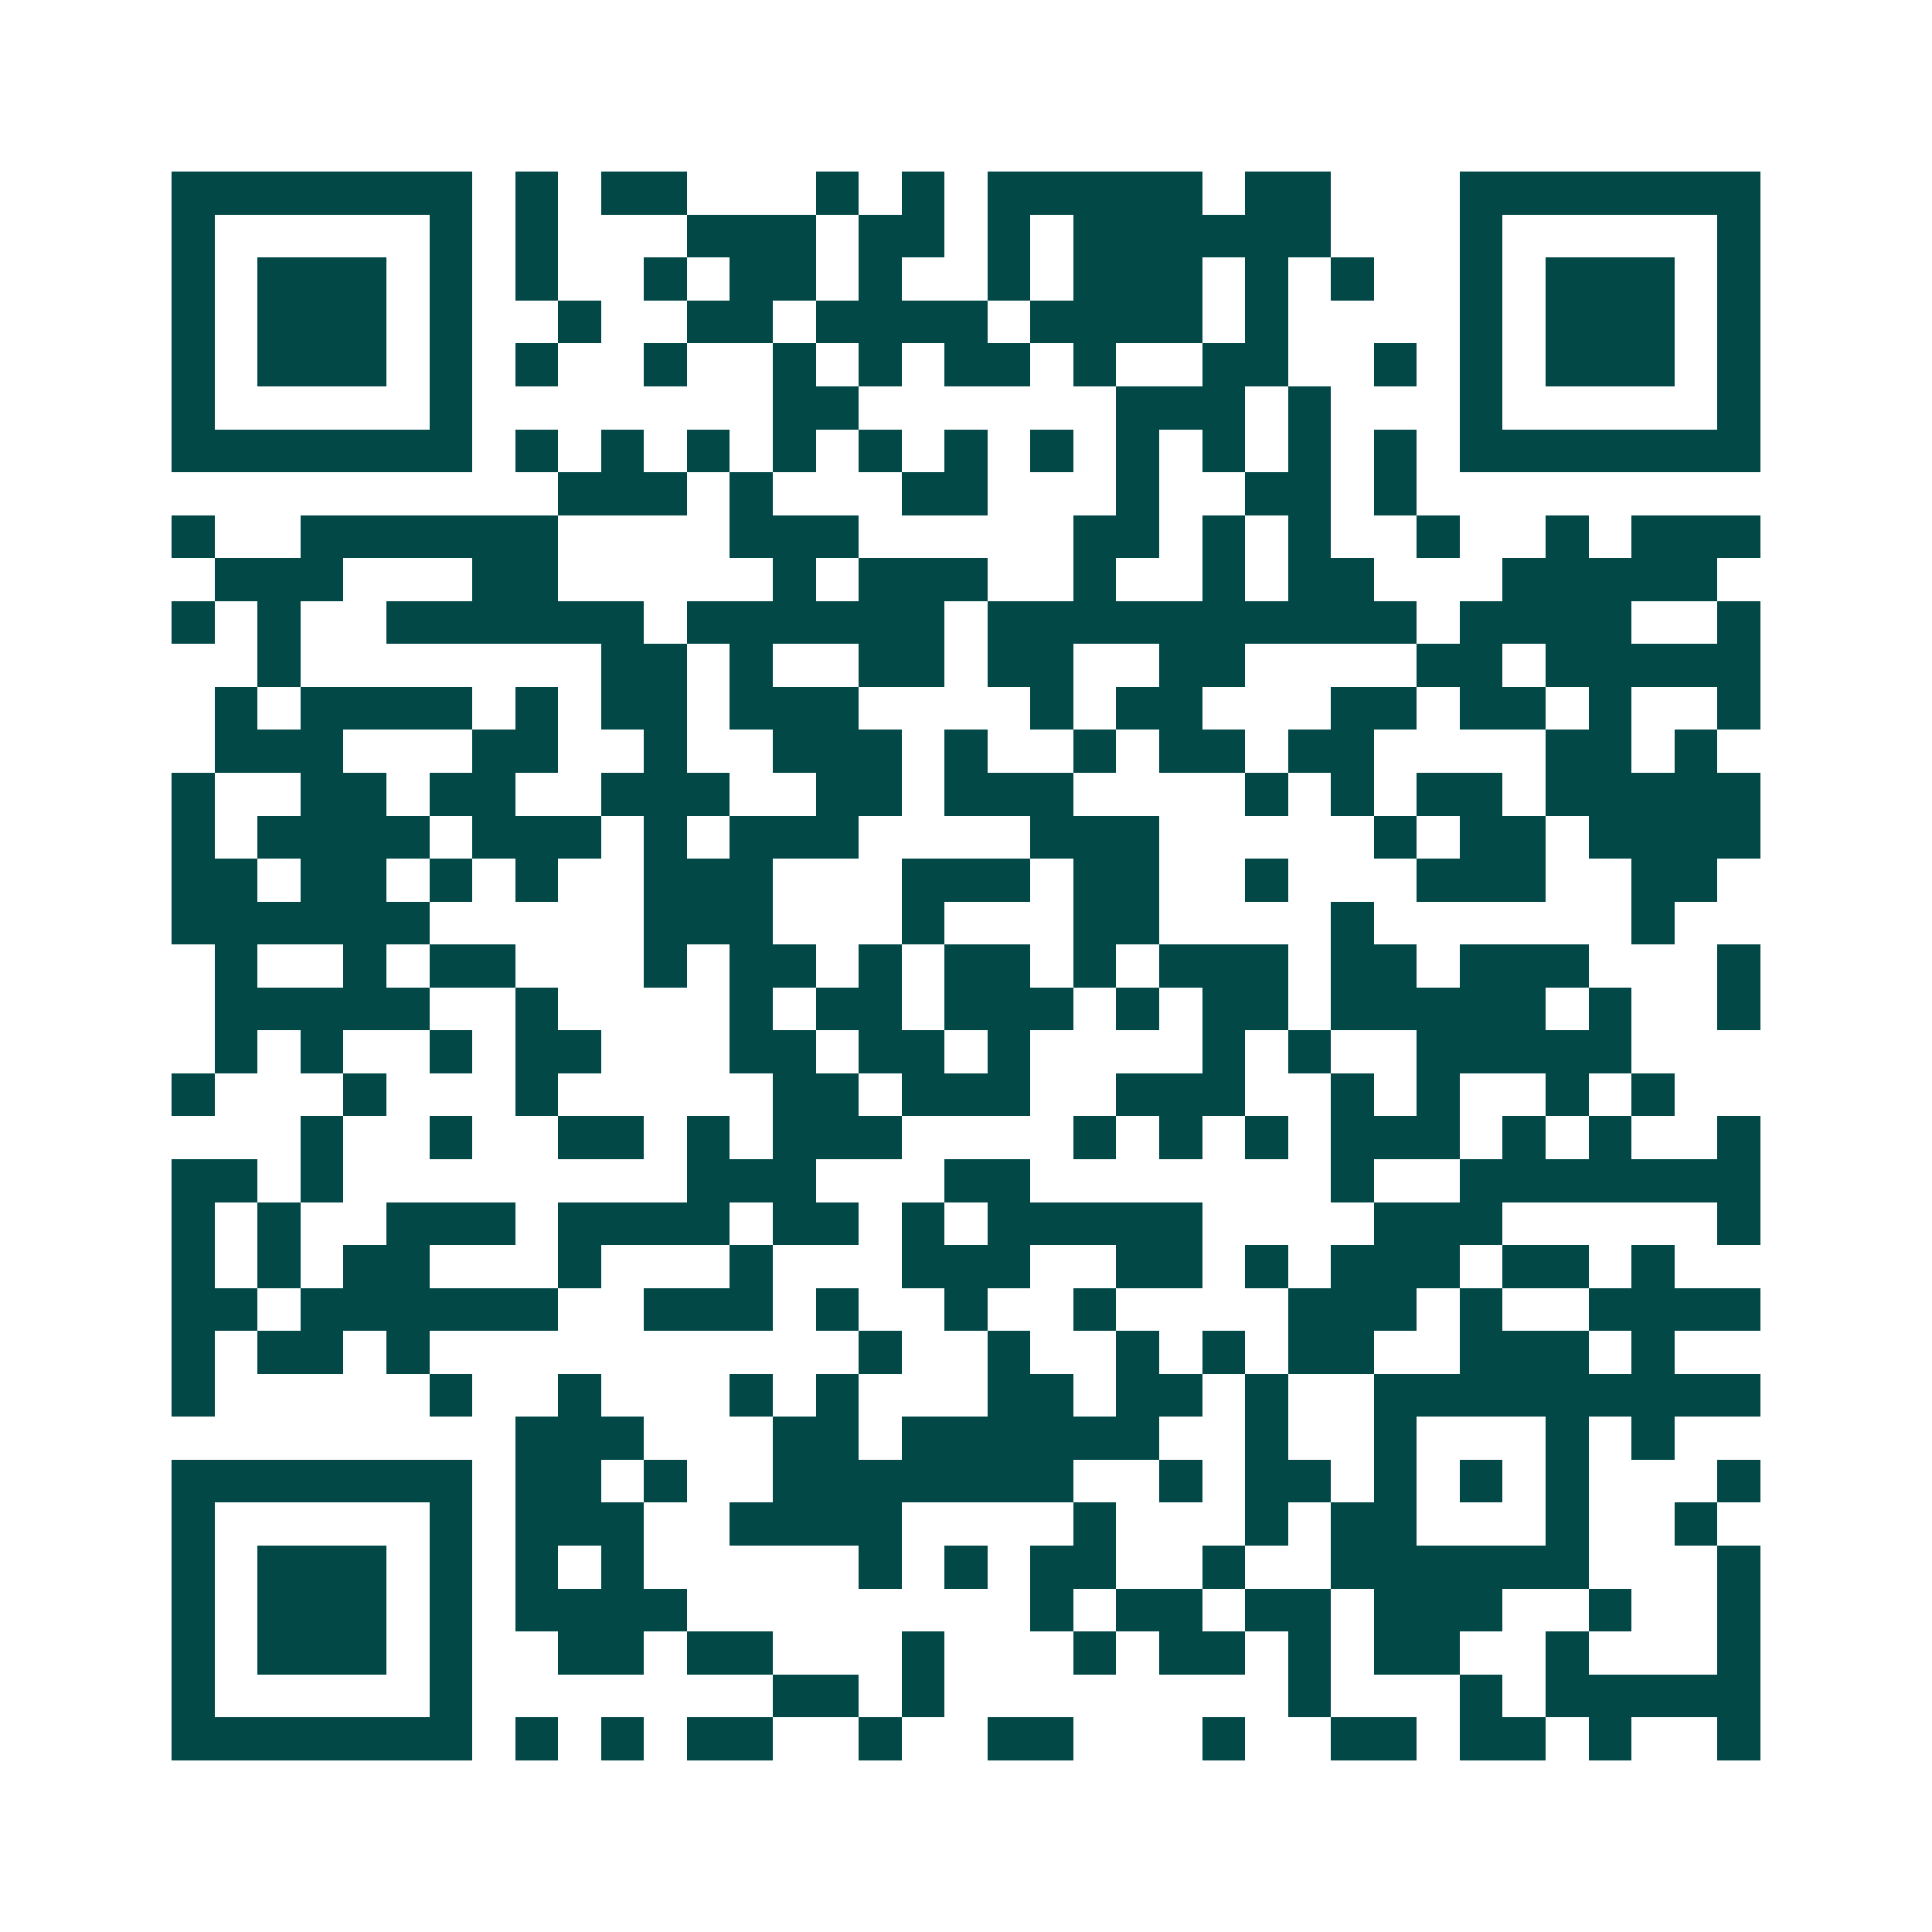 <svg xmlns="http://www.w3.org/2000/svg" width="200" height="200" viewBox="0 0 45 45" shape-rendering="crispEdges"><path fill="#ffffff" d="M0 0h45v45H0z"/><path stroke="#014847" d="M4 4.5h7m1 0h1m1 0h2m3 0h1m1 0h1m1 0h5m1 0h2m3 0h7M4 5.5h1m5 0h1m1 0h1m3 0h3m1 0h2m1 0h1m1 0h6m3 0h1m5 0h1M4 6.5h1m1 0h3m1 0h1m1 0h1m2 0h1m1 0h2m1 0h1m2 0h1m1 0h3m1 0h1m1 0h1m2 0h1m1 0h3m1 0h1M4 7.5h1m1 0h3m1 0h1m2 0h1m2 0h2m1 0h4m1 0h4m1 0h1m4 0h1m1 0h3m1 0h1M4 8.5h1m1 0h3m1 0h1m1 0h1m2 0h1m2 0h1m1 0h1m1 0h2m1 0h1m2 0h2m2 0h1m1 0h1m1 0h3m1 0h1M4 9.5h1m5 0h1m7 0h2m6 0h3m1 0h1m3 0h1m5 0h1M4 10.5h7m1 0h1m1 0h1m1 0h1m1 0h1m1 0h1m1 0h1m1 0h1m1 0h1m1 0h1m1 0h1m1 0h1m1 0h7M13 11.5h3m1 0h1m3 0h2m3 0h1m2 0h2m1 0h1M4 12.5h1m2 0h6m4 0h3m5 0h2m1 0h1m1 0h1m2 0h1m2 0h1m1 0h3M5 13.5h3m3 0h2m5 0h1m1 0h3m2 0h1m2 0h1m1 0h2m3 0h5M4 14.5h1m1 0h1m2 0h6m1 0h6m1 0h10m1 0h4m2 0h1M6 15.5h1m7 0h2m1 0h1m2 0h2m1 0h2m2 0h2m4 0h2m1 0h5M5 16.5h1m1 0h4m1 0h1m1 0h2m1 0h3m4 0h1m1 0h2m3 0h2m1 0h2m1 0h1m2 0h1M5 17.5h3m3 0h2m2 0h1m2 0h3m1 0h1m2 0h1m1 0h2m1 0h2m4 0h2m1 0h1M4 18.5h1m2 0h2m1 0h2m2 0h3m2 0h2m1 0h3m4 0h1m1 0h1m1 0h2m1 0h5M4 19.5h1m1 0h4m1 0h3m1 0h1m1 0h3m4 0h3m5 0h1m1 0h2m1 0h4M4 20.5h2m1 0h2m1 0h1m1 0h1m2 0h3m3 0h3m1 0h2m2 0h1m3 0h3m2 0h2M4 21.5h6m5 0h3m3 0h1m3 0h2m4 0h1m6 0h1M5 22.5h1m2 0h1m1 0h2m3 0h1m1 0h2m1 0h1m1 0h2m1 0h1m1 0h3m1 0h2m1 0h3m3 0h1M5 23.5h5m2 0h1m4 0h1m1 0h2m1 0h3m1 0h1m1 0h2m1 0h5m1 0h1m2 0h1M5 24.5h1m1 0h1m2 0h1m1 0h2m3 0h2m1 0h2m1 0h1m4 0h1m1 0h1m2 0h5M4 25.5h1m3 0h1m3 0h1m5 0h2m1 0h3m2 0h3m2 0h1m1 0h1m2 0h1m1 0h1M7 26.5h1m2 0h1m2 0h2m1 0h1m1 0h3m4 0h1m1 0h1m1 0h1m1 0h3m1 0h1m1 0h1m2 0h1M4 27.5h2m1 0h1m8 0h3m3 0h2m7 0h1m2 0h7M4 28.5h1m1 0h1m2 0h3m1 0h4m1 0h2m1 0h1m1 0h5m4 0h3m5 0h1M4 29.5h1m1 0h1m1 0h2m3 0h1m3 0h1m3 0h3m2 0h2m1 0h1m1 0h3m1 0h2m1 0h1M4 30.5h2m1 0h6m2 0h3m1 0h1m2 0h1m2 0h1m4 0h3m1 0h1m2 0h4M4 31.5h1m1 0h2m1 0h1m10 0h1m2 0h1m2 0h1m1 0h1m1 0h2m2 0h3m1 0h1M4 32.5h1m5 0h1m2 0h1m3 0h1m1 0h1m3 0h2m1 0h2m1 0h1m2 0h9M12 33.5h3m3 0h2m1 0h6m2 0h1m2 0h1m3 0h1m1 0h1M4 34.5h7m1 0h2m1 0h1m2 0h7m2 0h1m1 0h2m1 0h1m1 0h1m1 0h1m3 0h1M4 35.5h1m5 0h1m1 0h3m2 0h4m4 0h1m3 0h1m1 0h2m3 0h1m2 0h1M4 36.5h1m1 0h3m1 0h1m1 0h1m1 0h1m5 0h1m1 0h1m1 0h2m2 0h1m2 0h6m3 0h1M4 37.5h1m1 0h3m1 0h1m1 0h4m8 0h1m1 0h2m1 0h2m1 0h3m2 0h1m2 0h1M4 38.5h1m1 0h3m1 0h1m2 0h2m1 0h2m3 0h1m3 0h1m1 0h2m1 0h1m1 0h2m2 0h1m3 0h1M4 39.5h1m5 0h1m7 0h2m1 0h1m8 0h1m3 0h1m1 0h5M4 40.5h7m1 0h1m1 0h1m1 0h2m2 0h1m2 0h2m3 0h1m2 0h2m1 0h2m1 0h1m2 0h1"/></svg>

